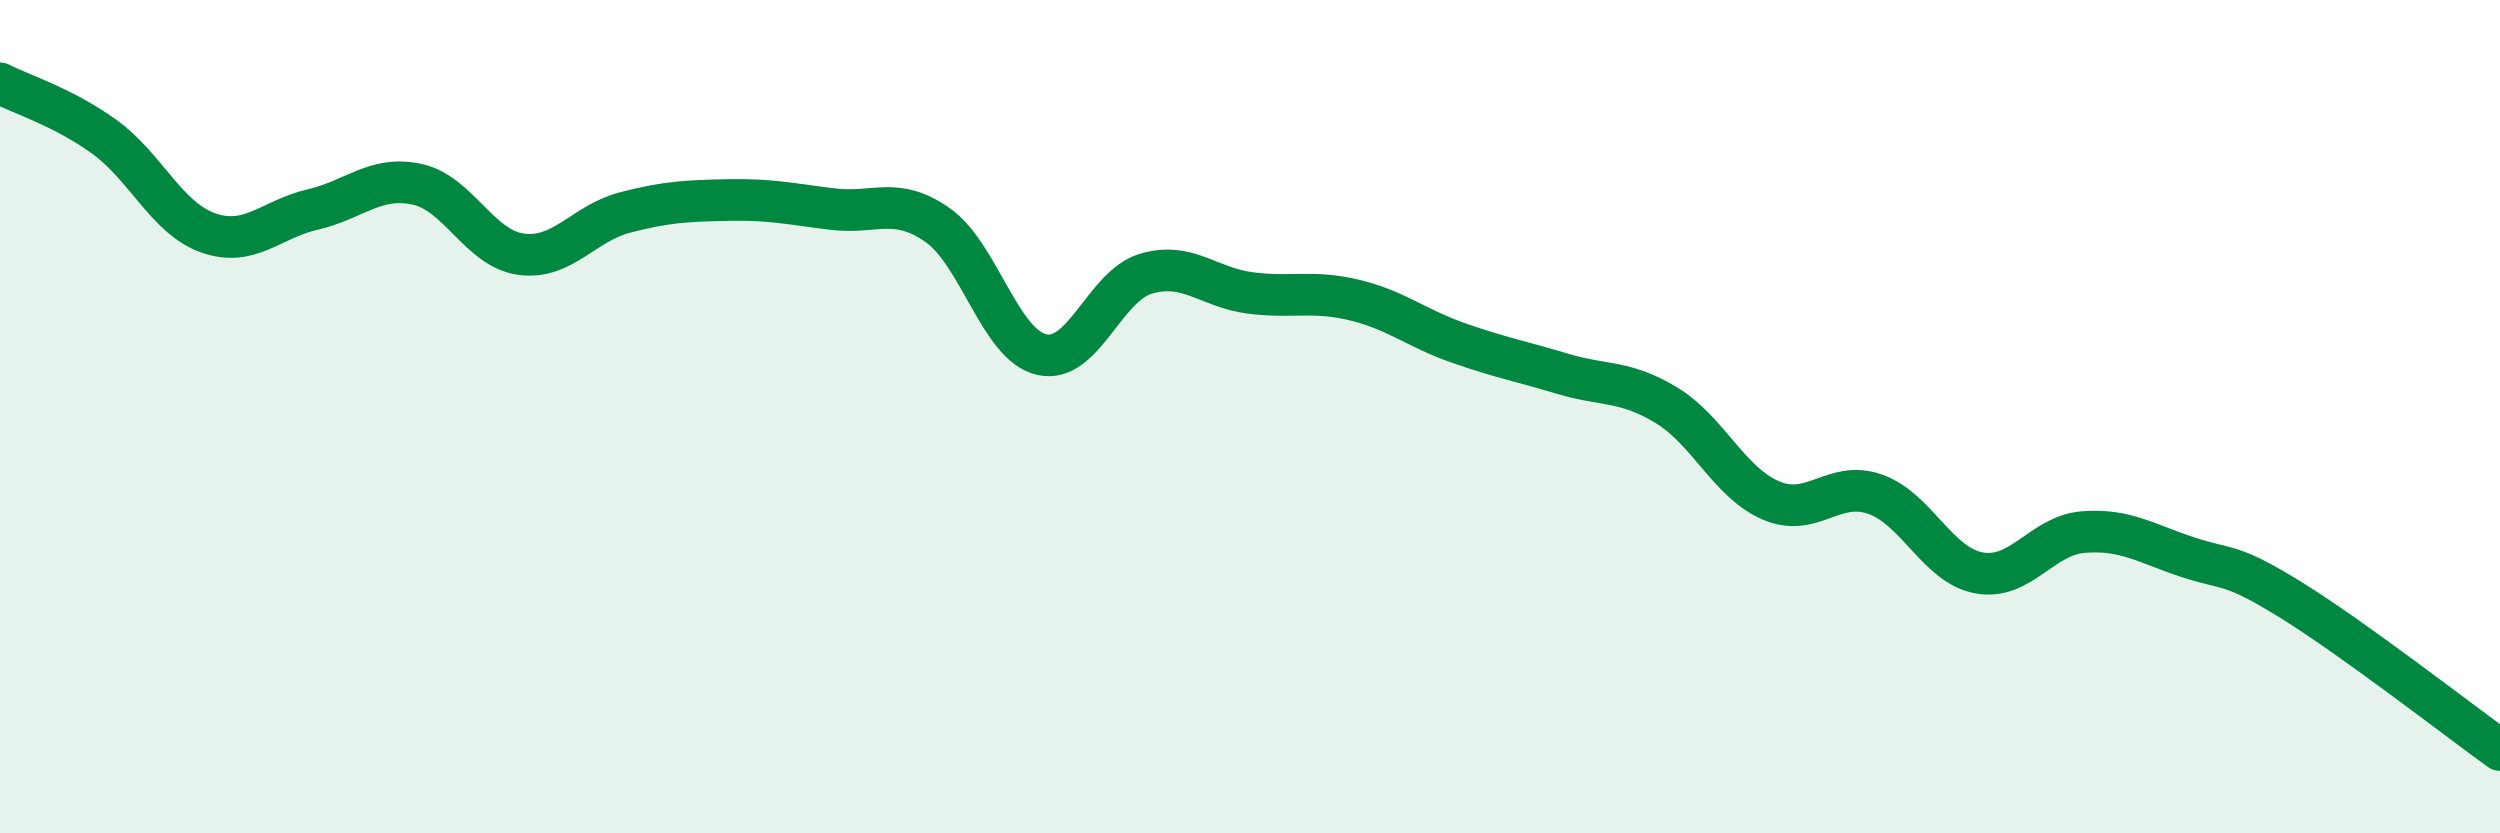 
    <svg width="60" height="20" viewBox="0 0 60 20" xmlns="http://www.w3.org/2000/svg">
      <path
        d="M 0,2 C 0.5,2.26 1.5,2.56 2.5,3.28 C 3.5,4 4,5.24 5,5.59 C 6,5.94 6.5,5.26 7.5,5.03 C 8.5,4.8 9,4.21 10,4.42 C 11,4.63 11.5,5.96 12.5,6.1 C 13.5,6.24 14,5.36 15,5.1 C 16,4.84 16.5,4.82 17.5,4.8 C 18.5,4.78 19,4.9 20,5.02 C 21,5.14 21.5,4.7 22.5,5.4 C 23.5,6.1 24,8.28 25,8.51 C 26,8.74 26.5,6.87 27.5,6.57 C 28.5,6.27 29,6.9 30,7.03 C 31,7.16 31.5,6.96 32.5,7.2 C 33.5,7.44 34,7.88 35,8.23 C 36,8.58 36.5,8.67 37.5,8.97 C 38.5,9.27 39,9.12 40,9.73 C 41,10.34 41.5,11.58 42.5,12.01 C 43.5,12.44 44,11.51 45,11.86 C 46,12.21 46.5,13.57 47.5,13.75 C 48.5,13.93 49,12.85 50,12.77 C 51,12.69 51.5,13.04 52.5,13.37 C 53.5,13.7 53.5,13.48 55,14.41 C 56.5,15.34 59,17.28 60,18L60 20L0 20Z"
        fill="#008740"
        opacity="0.1"
        stroke-linecap="round"
        stroke-linejoin="round"
      />
      <path
        d="M 0,2 C 0.5,2.26 1.5,2.56 2.5,3.28 C 3.5,4 4,5.24 5,5.59 C 6,5.94 6.5,5.26 7.5,5.03 C 8.5,4.8 9,4.21 10,4.42 C 11,4.63 11.5,5.96 12.5,6.1 C 13.5,6.24 14,5.36 15,5.1 C 16,4.84 16.5,4.82 17.5,4.8 C 18.5,4.78 19,4.9 20,5.02 C 21,5.14 21.5,4.7 22.5,5.4 C 23.5,6.1 24,8.28 25,8.51 C 26,8.74 26.5,6.87 27.5,6.57 C 28.5,6.27 29,6.9 30,7.03 C 31,7.16 31.5,6.96 32.5,7.2 C 33.5,7.44 34,7.88 35,8.23 C 36,8.58 36.5,8.67 37.5,8.97 C 38.5,9.27 39,9.12 40,9.73 C 41,10.34 41.5,11.58 42.5,12.01 C 43.5,12.44 44,11.51 45,11.86 C 46,12.21 46.5,13.57 47.5,13.75 C 48.5,13.93 49,12.85 50,12.77 C 51,12.69 51.5,13.04 52.5,13.37 C 53.5,13.7 53.5,13.48 55,14.41 C 56.5,15.34 59,17.28 60,18"
        stroke="#008740"
        stroke-width="1"
        fill="none"
        stroke-linecap="round"
        stroke-linejoin="round"
      />
    </svg>
  
